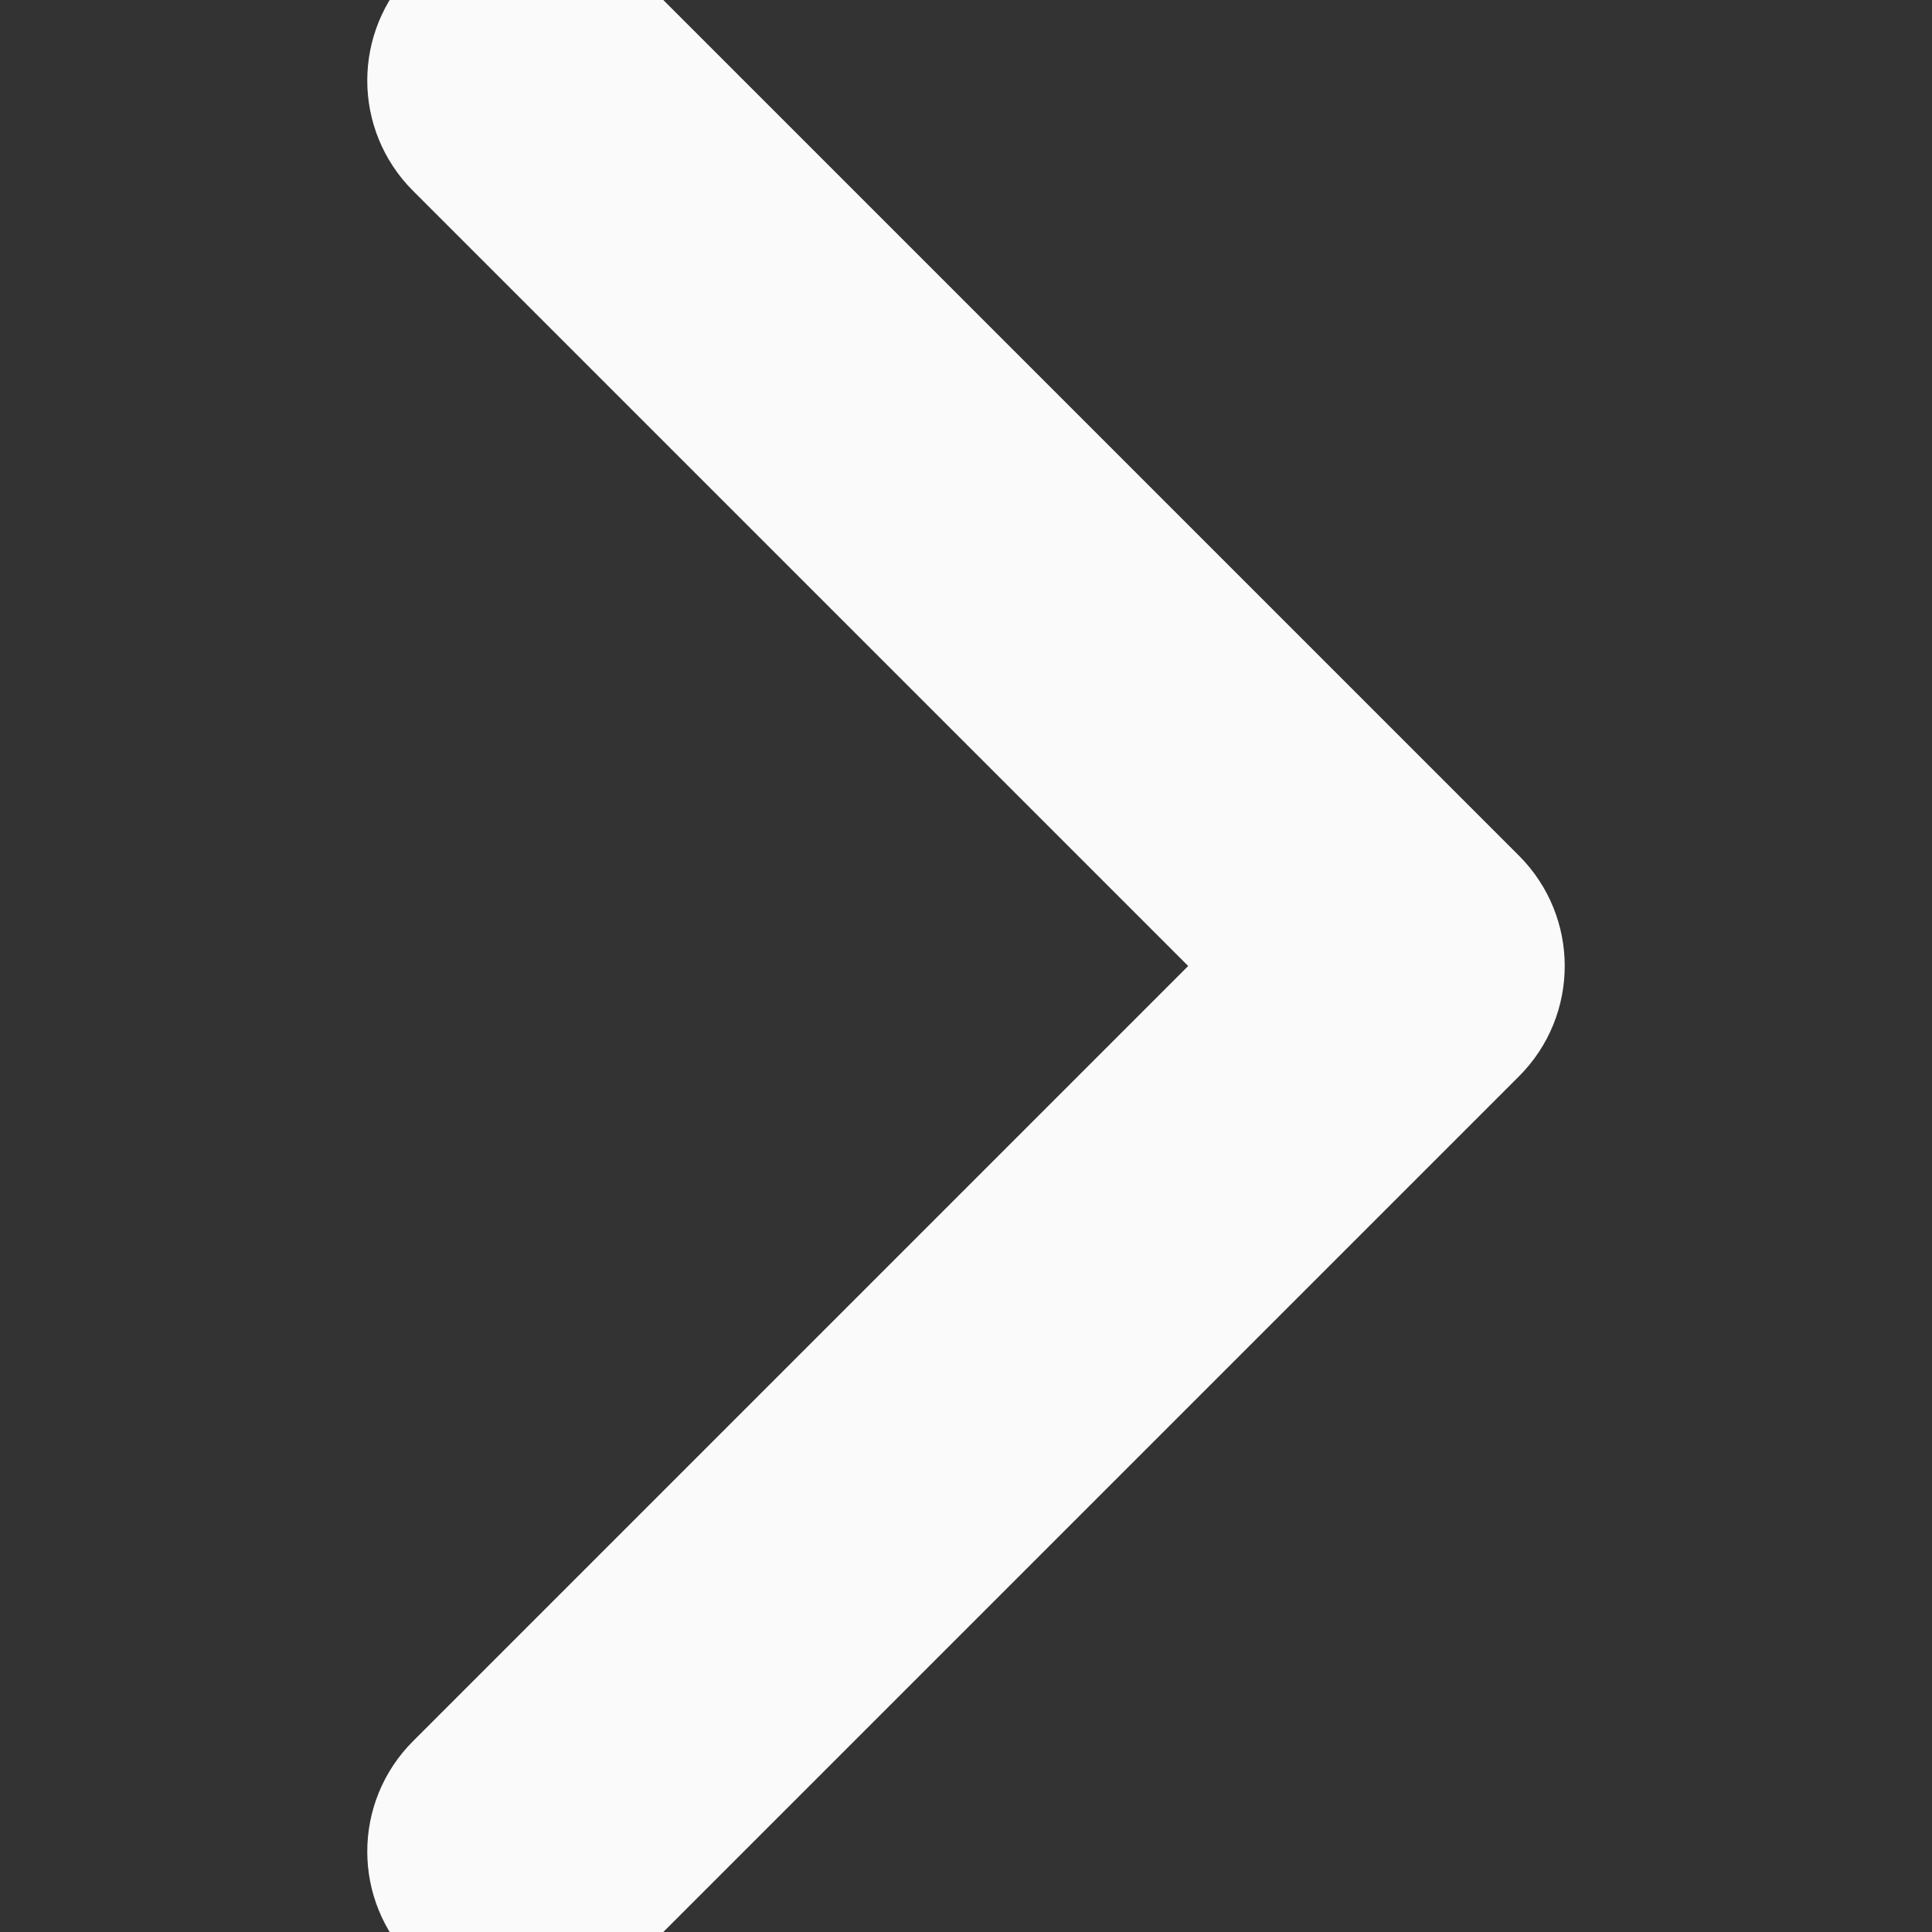 <svg version="1.1" id="right-arrow" fill="#fafafa"
	xmlns="http://www.w3.org/2000/svg" viewBox="0 0 512.005 512.005" width="22" height="22">
	<rect x="0" y="0" width="512.005" height="512.005" fill="#333333" stroke="none"/>
	<title>Right Arrow</title>
	<path d="M388.418,240.923L153.751,6.256c-8.341-8.341-21.824-8.341-30.165,0s-8.341,21.824,0,30.165L343.17,256.005
			L123.586,475.589c-8.341,8.341-8.341,21.824,0,30.165c4.16,4.16,9.621,6.251,15.083,6.251c5.461,0,10.923-2.091,15.083-6.251
			l234.667-234.667C396.759,262.747,396.759,249.264,388.418,240.923z" stroke="#fafafa" stroke-width="40"/>
</svg>